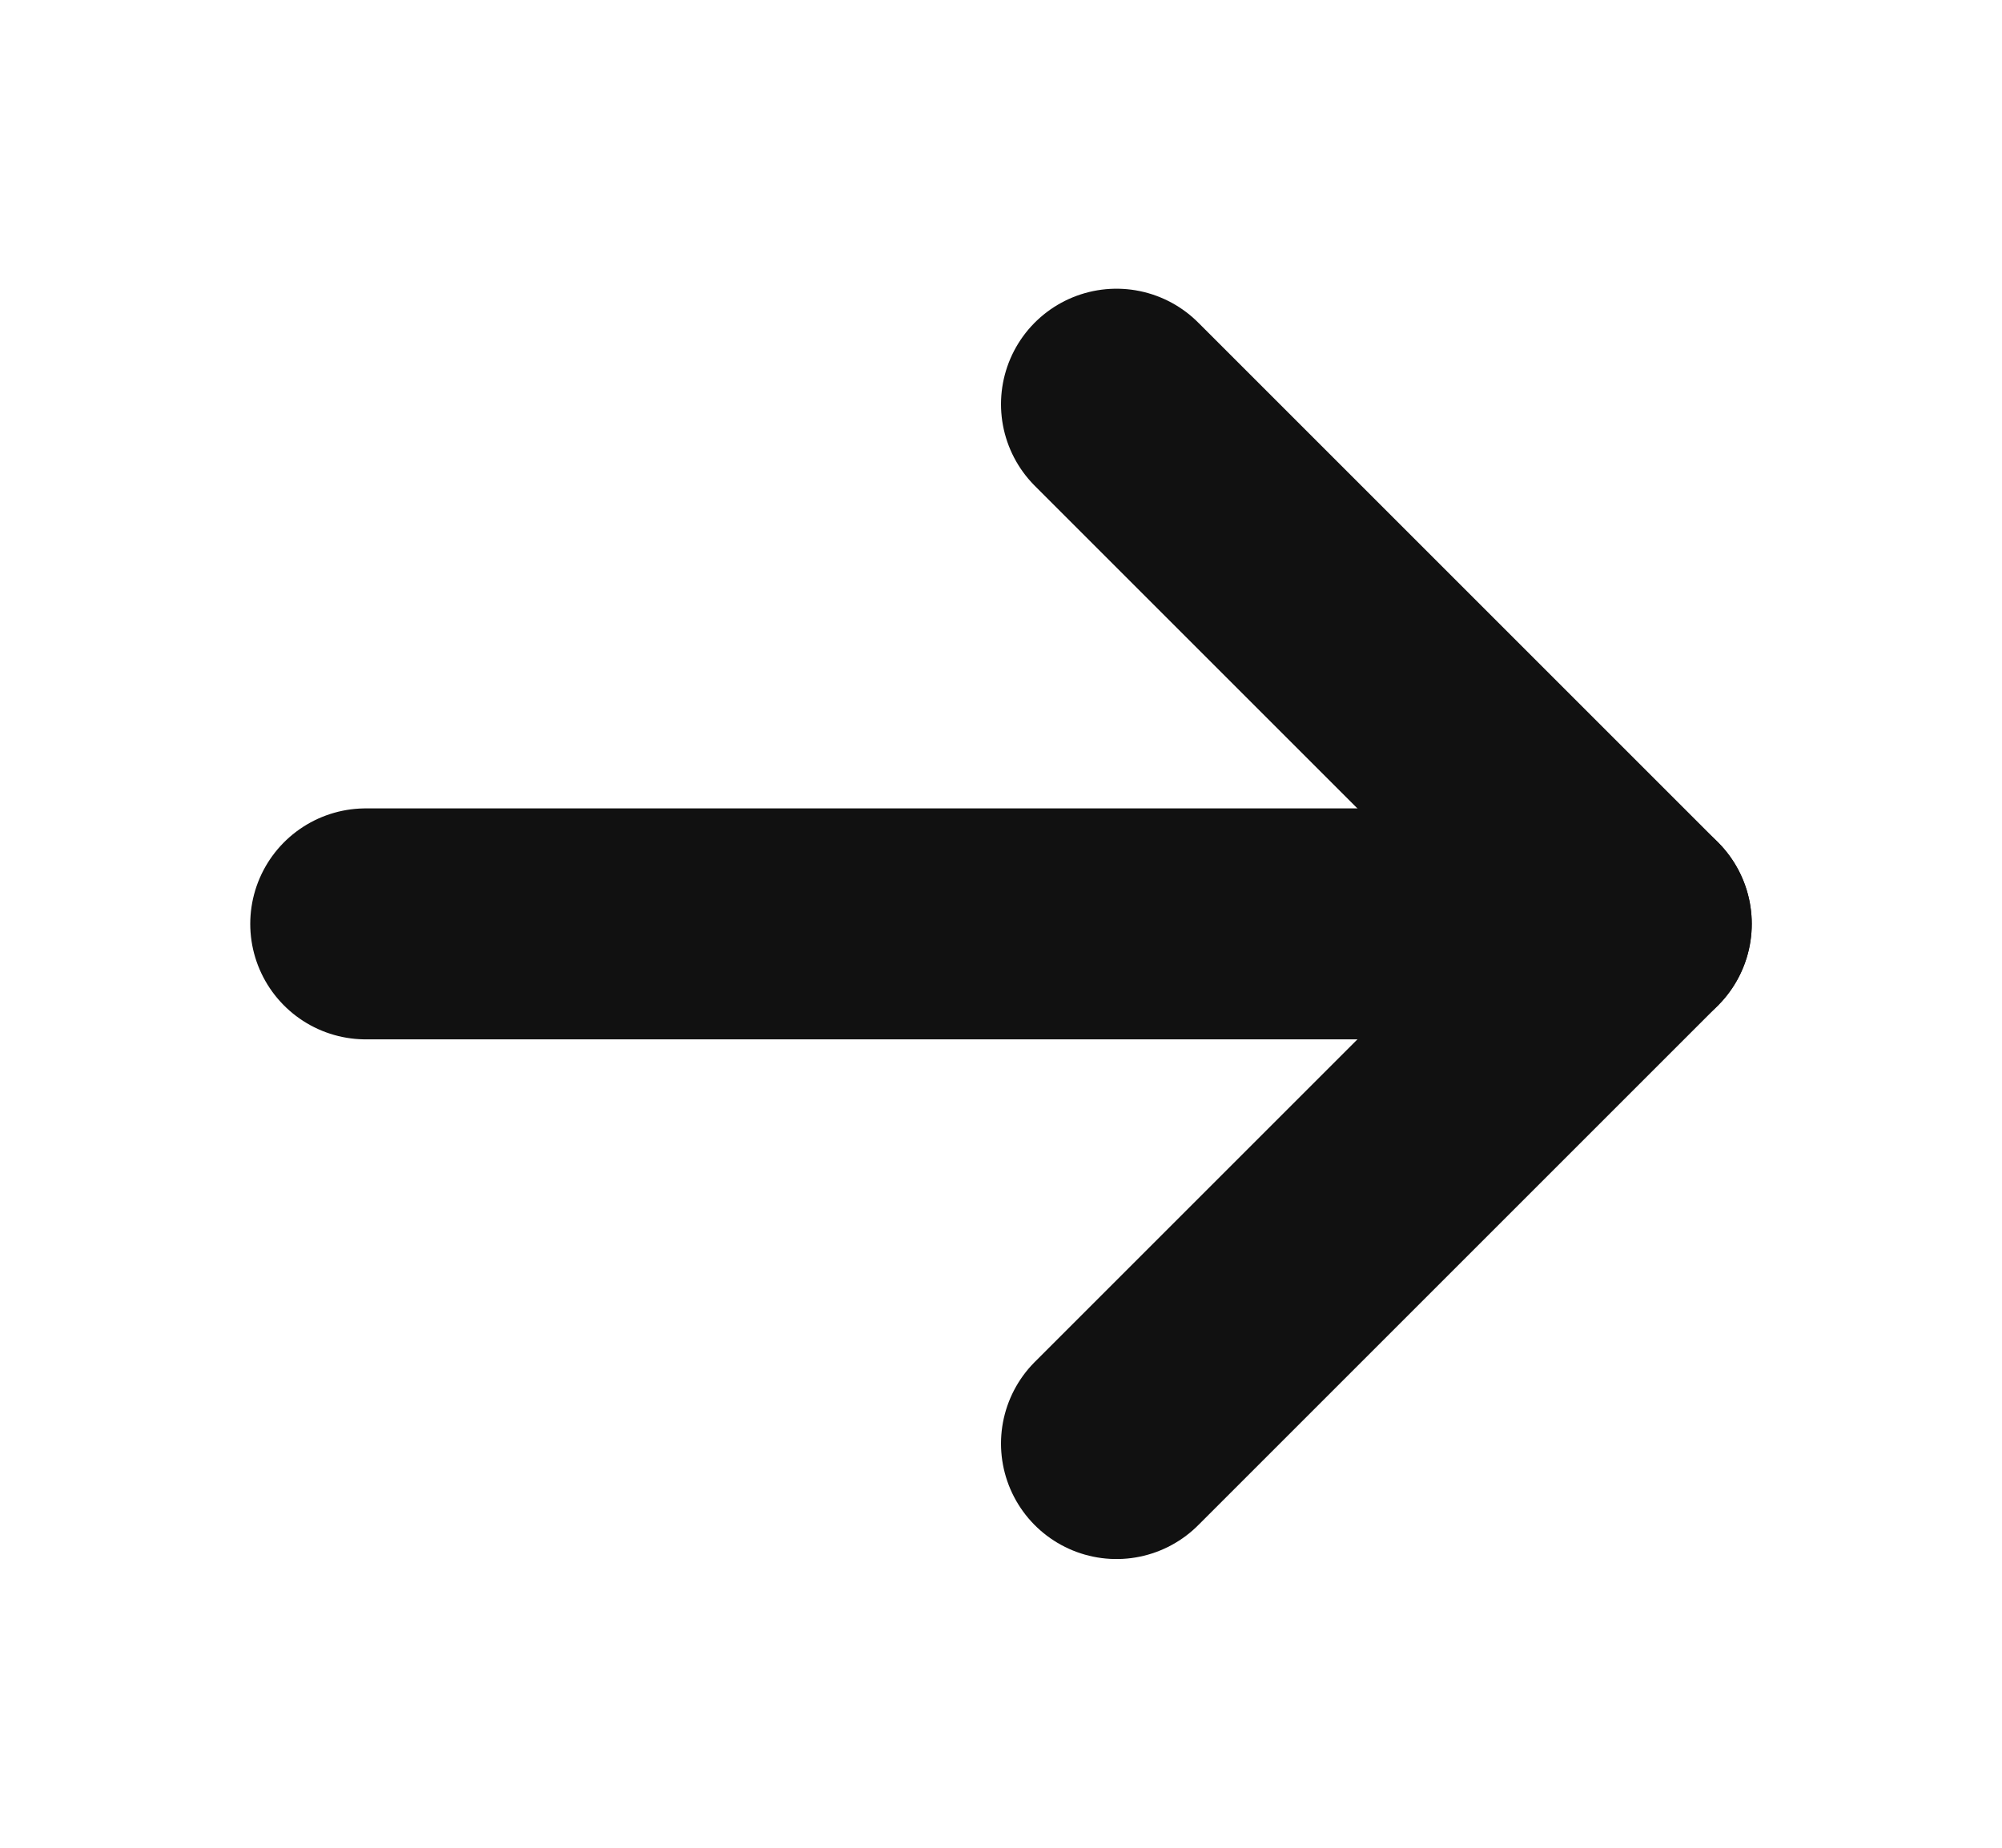 <svg viewBox="0 0 13 12" fill="none" xmlns="http://www.w3.org/2000/svg">
<g id="Option Icon">
<path id="Vector" d="M2.375 6H10.625" stroke="#111111" stroke-width="1.5" stroke-linecap="round" stroke-linejoin="round"/>
<path id="Vector_2" d="M7.25 2.625L10.625 6L7.25 9.375" stroke="#111111" stroke-width="1.5" stroke-linecap="round" stroke-linejoin="round"/>
</g>
</svg>
